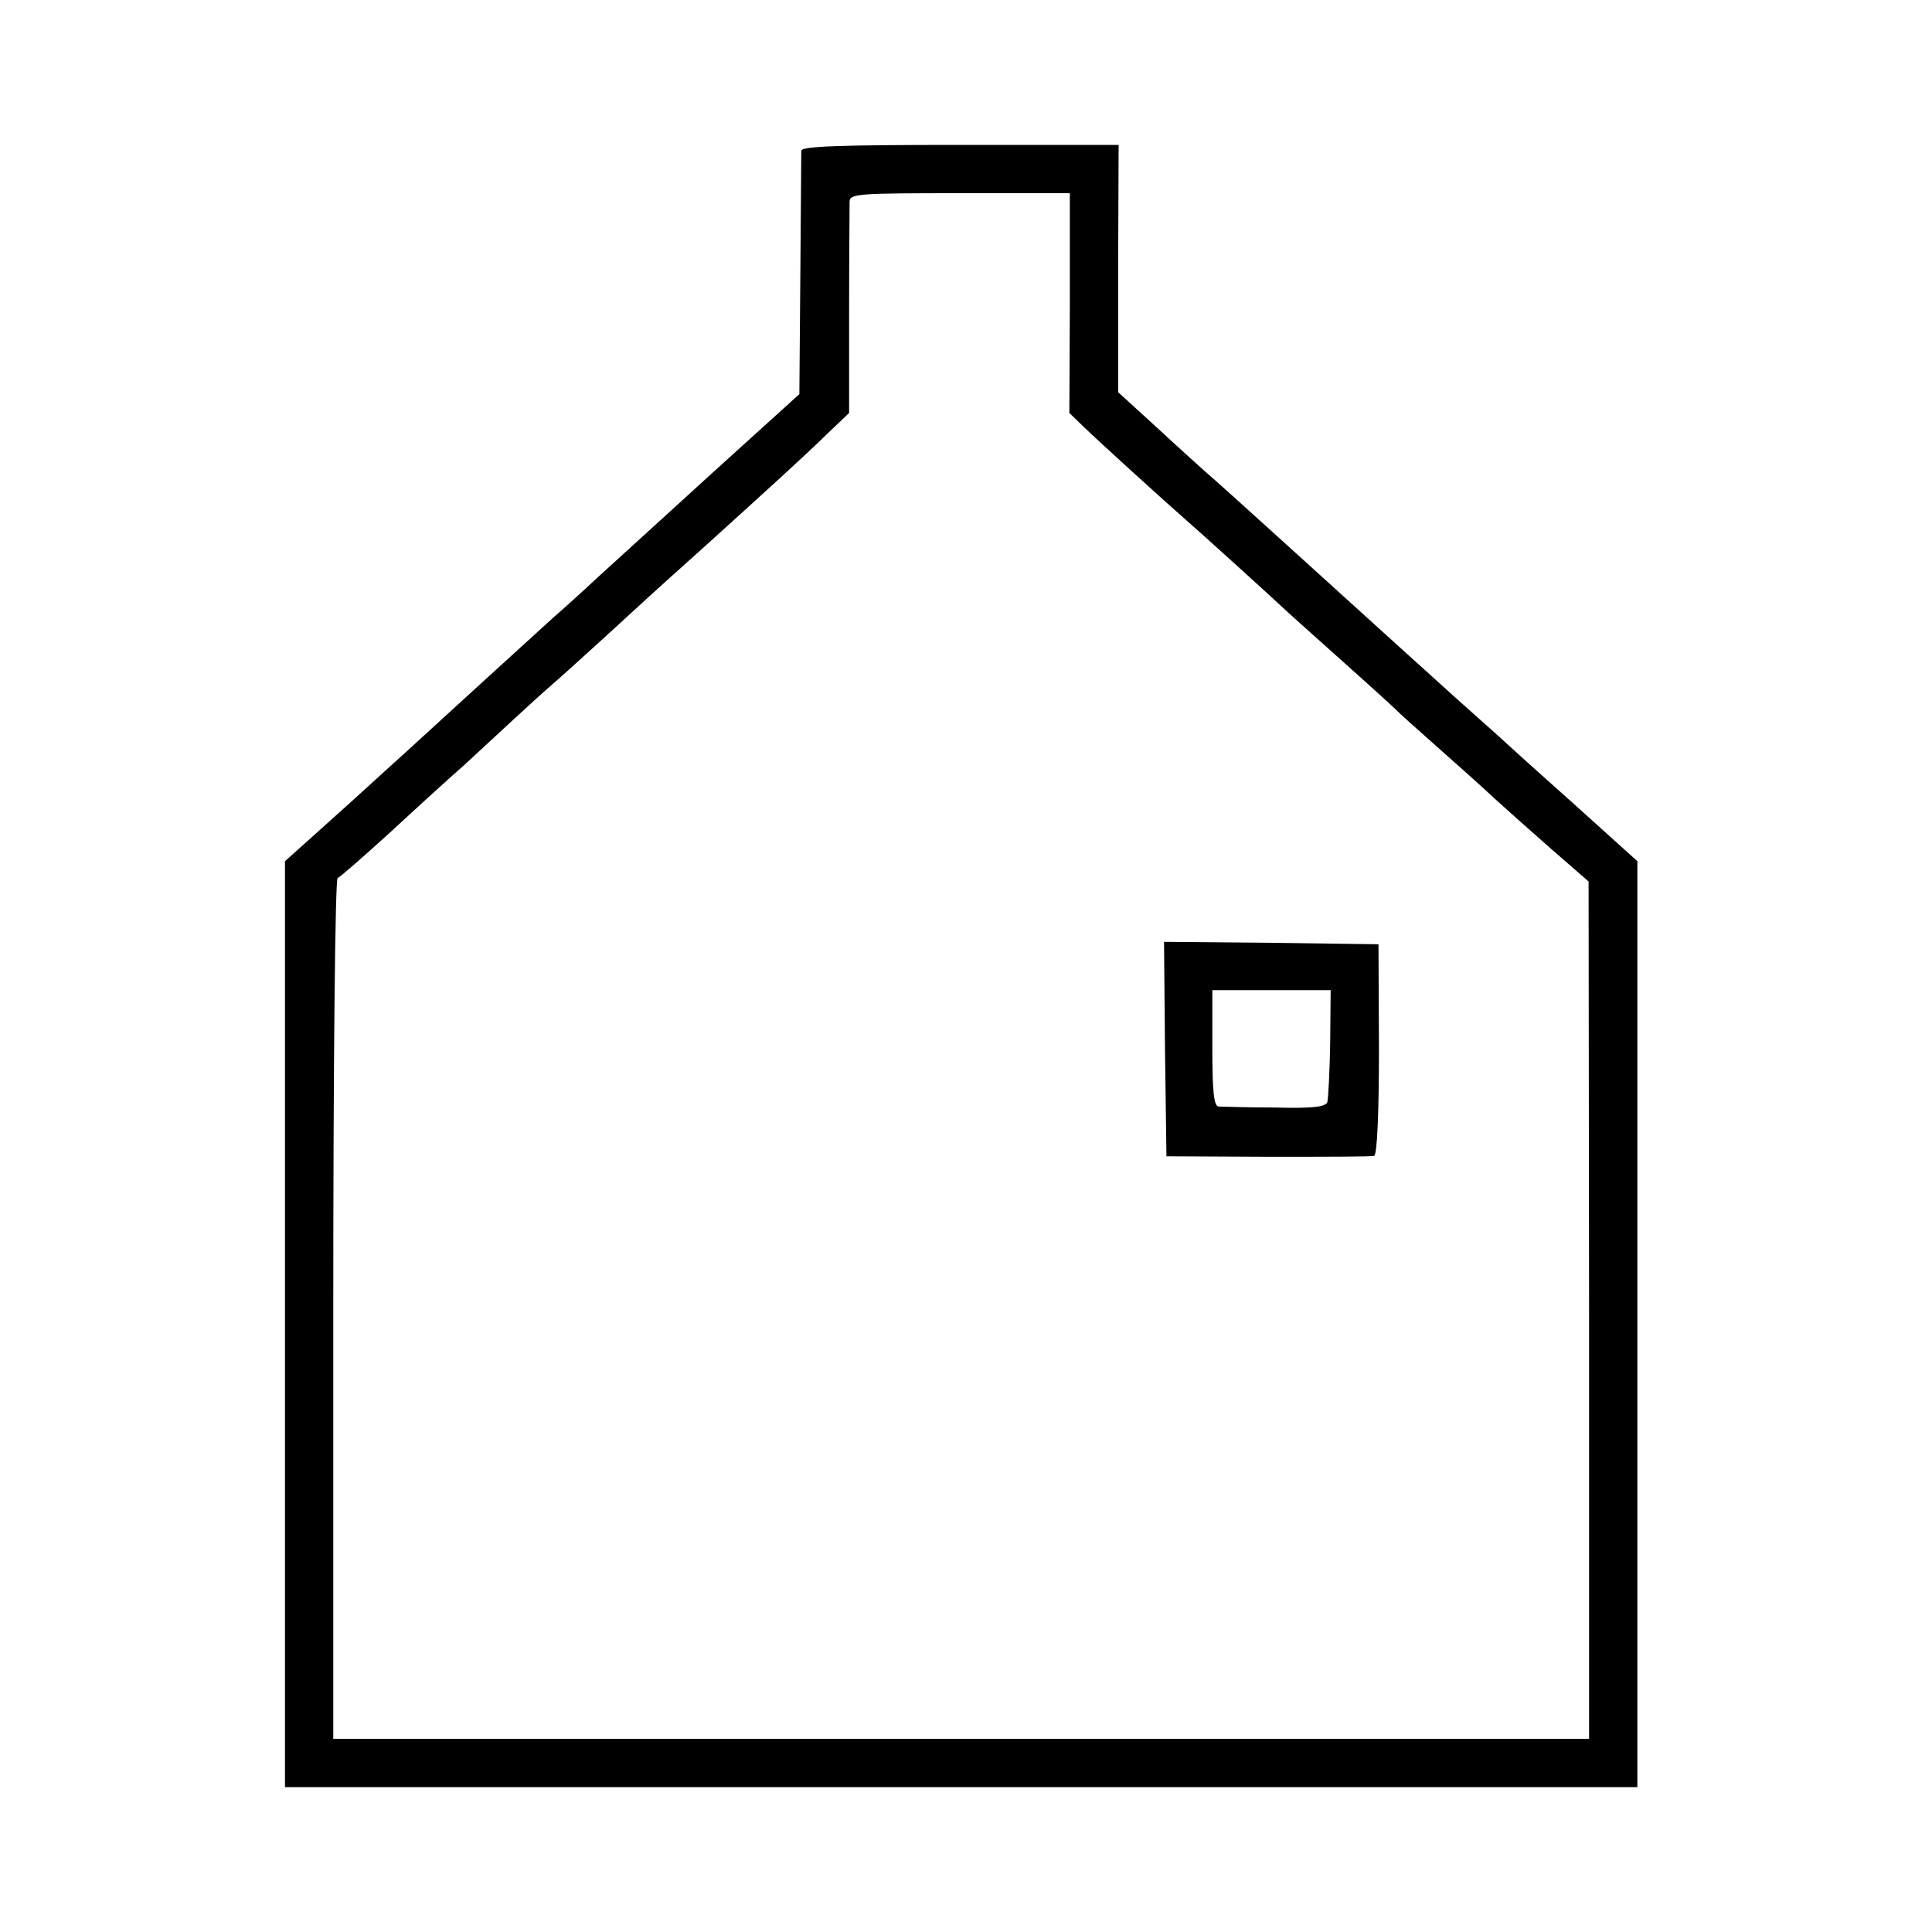 <?xml version="1.0" standalone="no"?>
<!DOCTYPE svg PUBLIC "-//W3C//DTD SVG 20010904//EN"
 "http://www.w3.org/TR/2001/REC-SVG-20010904/DTD/svg10.dtd">
<svg version="1.0" xmlns="http://www.w3.org/2000/svg"
 width="400pt" height="400pt" viewBox="0 0 400 400"
 preserveAspectRatio="xMidYMid meet">
<g transform="translate(0,400) scale(0.1,-0.1)"
fill="#000000" stroke="none">
<path d="M1659 3688 c0 -7 -1 -123 -2 -258 l-2 -246 -180 -163 c-99 -90 -205
-187 -236 -215 -30 -28 -73 -67 -95 -86 -44 -40 -247 -225 -309 -282 -59 -53
-83 -76 -168 -152 l-77 -69 0 -958 0 -959 1400 0 1400 0 0 959 0 958 -132 119
c-73 65 -135 121 -138 124 -3 3 -25 23 -50 45 -49 43 -204 184 -459 415 -52
47 -103 93 -115 103 -11 10 -57 51 -101 92 l-80 73 0 256 1 256 -328 0 c-255
0 -328 -3 -329 -12z m556 -315 l-1 -228 31 -30 c29 -28 164 -151 211 -192 20
-17 178 -160 213 -193 9 -8 61 -55 116 -104 55 -49 102 -92 105 -95 3 -4 41
-38 84 -76 44 -39 98 -87 120 -108 23 -21 76 -68 118 -105 l77 -67 1 -887 0
-888 -1300 0 -1300 0 0 889 c0 519 4 891 9 893 5 2 53 44 107 93 54 50 123
113 154 140 30 28 77 71 105 97 27 25 61 56 75 68 14 12 63 56 109 98 107 98
90 83 206 187 127 115 209 189 261 240 l42 40 0 210 c0 116 1 218 1 228 1 16
19 17 229 17 l227 0 0 -227z"/>
<path d="M2412 1828 l3 -222 210 -1 c116 0 215 0 220 2 6 2 10 84 10 221 l-1
217 -222 3 -222 2 2 -222z m342 13 c-1 -61 -4 -116 -6 -123 -4 -10 -32 -13
-109 -11 -57 0 -110 2 -116 2 -10 1 -13 32 -13 121 l0 120 123 0 122 0 -1
-109z"/>
</g>
</svg>
